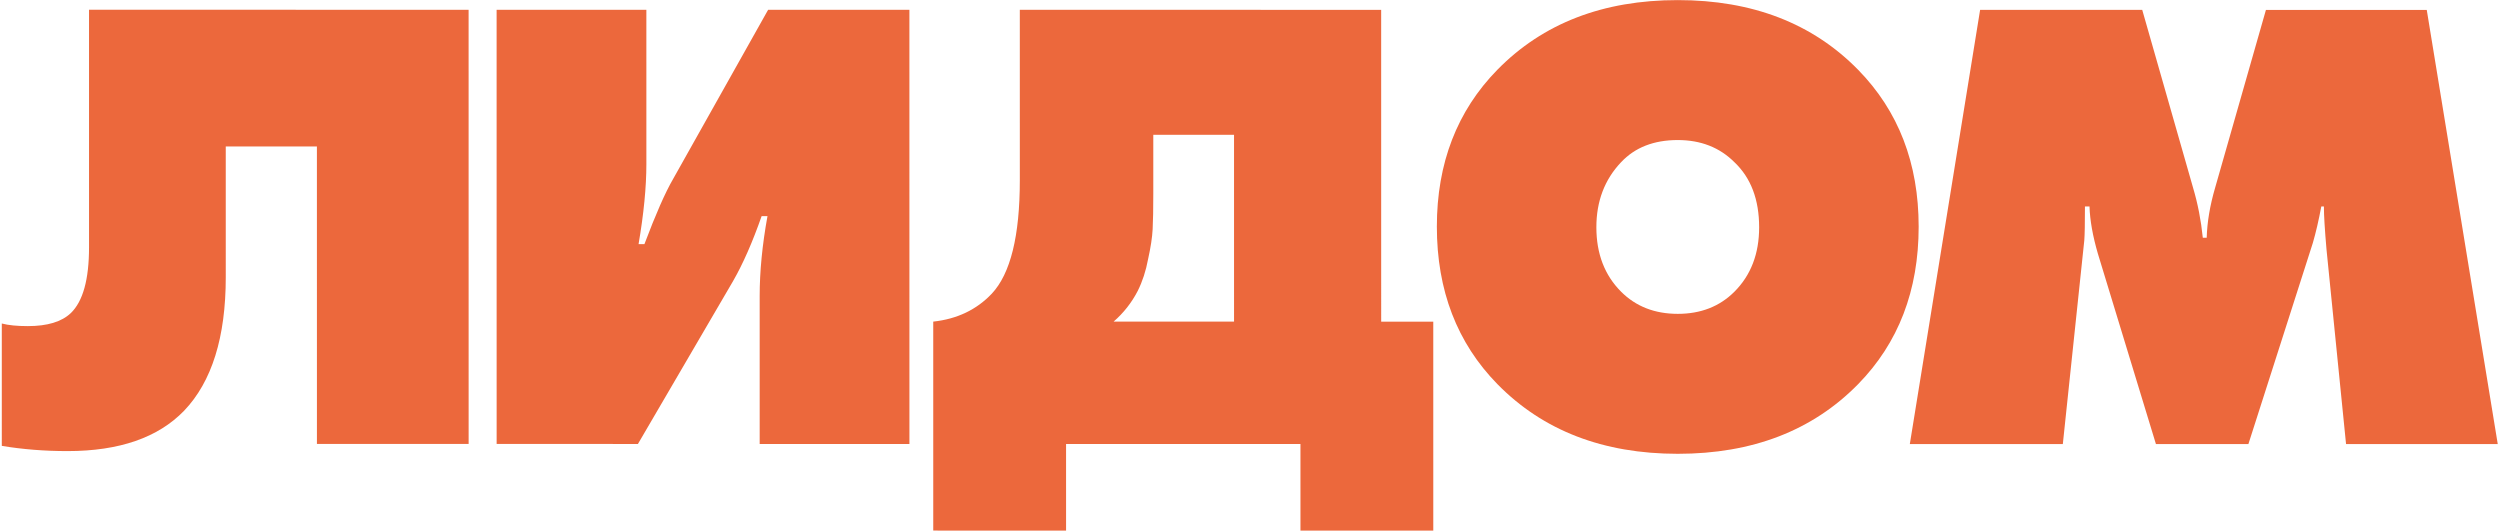 <?xml version="1.0" encoding="UTF-8"?> <svg xmlns="http://www.w3.org/2000/svg" width="677" height="144" viewBox="0 0 677 144" fill="none"> <path d="M24.106 2.641L126.898 2.648L126.906 120.223L85.824 120.221L85.819 39.663L61.135 39.662L61.137 75.093C61.138 91.31 57.378 103.355 49.855 111.228C42.803 118.514 32.284 122.156 18.296 122.155C12.066 122.155 6.13 121.684 0.488 120.744L0.486 87.604C2.249 88.074 4.6 88.31 7.538 88.31C12.828 88.31 16.707 87.135 19.175 84.785C22.466 81.612 24.111 75.678 24.111 66.982L24.106 2.641Z" fill="#EC683C"></path> <path d="M134.482 2.649L175.035 2.652L175.038 44.429C175.038 50.657 174.333 57.885 172.923 66.111L174.51 66.111C177.566 58.002 180.151 52.127 182.267 48.484L208.006 2.654L246.266 2.657L246.274 120.232L205.721 120.229L205.719 80.215C205.718 73.516 206.423 66.289 207.833 58.533L206.246 58.533C203.778 65.584 201.193 71.46 198.49 76.16L172.75 120.227L134.49 120.224L134.482 2.649Z" fill="#EC683C"></path> <path d="M276.165 2.659L374.02 2.665L374.025 87.101L388.13 87.102L388.134 143.686L352.166 143.683L352.164 120.239L288.691 120.235L288.693 143.679L252.724 143.677L252.721 87.093C259.186 86.388 264.475 83.862 268.589 79.514C273.643 74.108 276.169 63.885 276.168 48.843L276.165 2.659ZM312.312 36.506L312.313 52.37C312.313 56.601 312.254 59.833 312.137 62.066C312.02 64.298 311.608 67.001 310.903 70.174C310.316 73.347 309.376 76.226 308.083 78.811C306.438 81.984 304.263 84.746 301.56 87.096L334.178 87.098L334.175 36.507L312.312 36.506Z" fill="#EC683C"></path> <path d="M519.573 61.374C519.574 78.649 514.109 92.868 503.178 104.032C490.837 116.605 474.558 122.891 454.34 122.89C434.123 122.888 417.843 116.6 405.5 104.025C394.568 92.86 389.101 78.641 389.1 61.366C389.099 44.208 394.564 30.048 405.494 18.884C417.836 6.311 434.115 0.025 454.332 0.026C474.55 0.028 490.83 6.316 503.173 18.891C514.105 30.056 519.572 44.217 519.573 61.374ZM454.335 37.925C447.87 37.925 442.757 39.922 438.996 43.918C434.529 48.618 432.296 54.494 432.297 61.545C432.297 68.713 434.531 74.53 438.998 78.996C442.995 82.992 448.108 84.99 454.338 84.991C460.568 84.991 465.681 82.994 469.677 78.998C474.143 74.533 476.376 68.716 476.376 61.548C476.375 54.027 474.141 48.151 469.674 43.92C465.678 39.924 460.565 37.926 454.335 37.925Z" fill="#EC683C"></path> <path d="M558.614 120.253L517.18 120.25L536.214 2.676L580.117 2.679L593.872 50.803C595.166 55.151 596.047 59.676 596.518 64.376L597.576 64.376C597.693 60.146 598.457 55.622 599.867 50.804L613.616 2.682L657.166 2.684L676.392 120.261L635.311 120.258L630.018 67.552C629.547 62.146 629.312 58.268 629.312 55.917L628.607 55.917C627.902 59.678 627.138 62.968 626.315 65.789L608.864 120.256L583.827 120.255L568.132 68.781C566.721 63.963 565.956 59.674 565.839 55.913L564.604 55.913C564.605 60.496 564.546 63.552 564.429 65.079L558.614 120.253Z" fill="#EC683C"></path> </svg> 